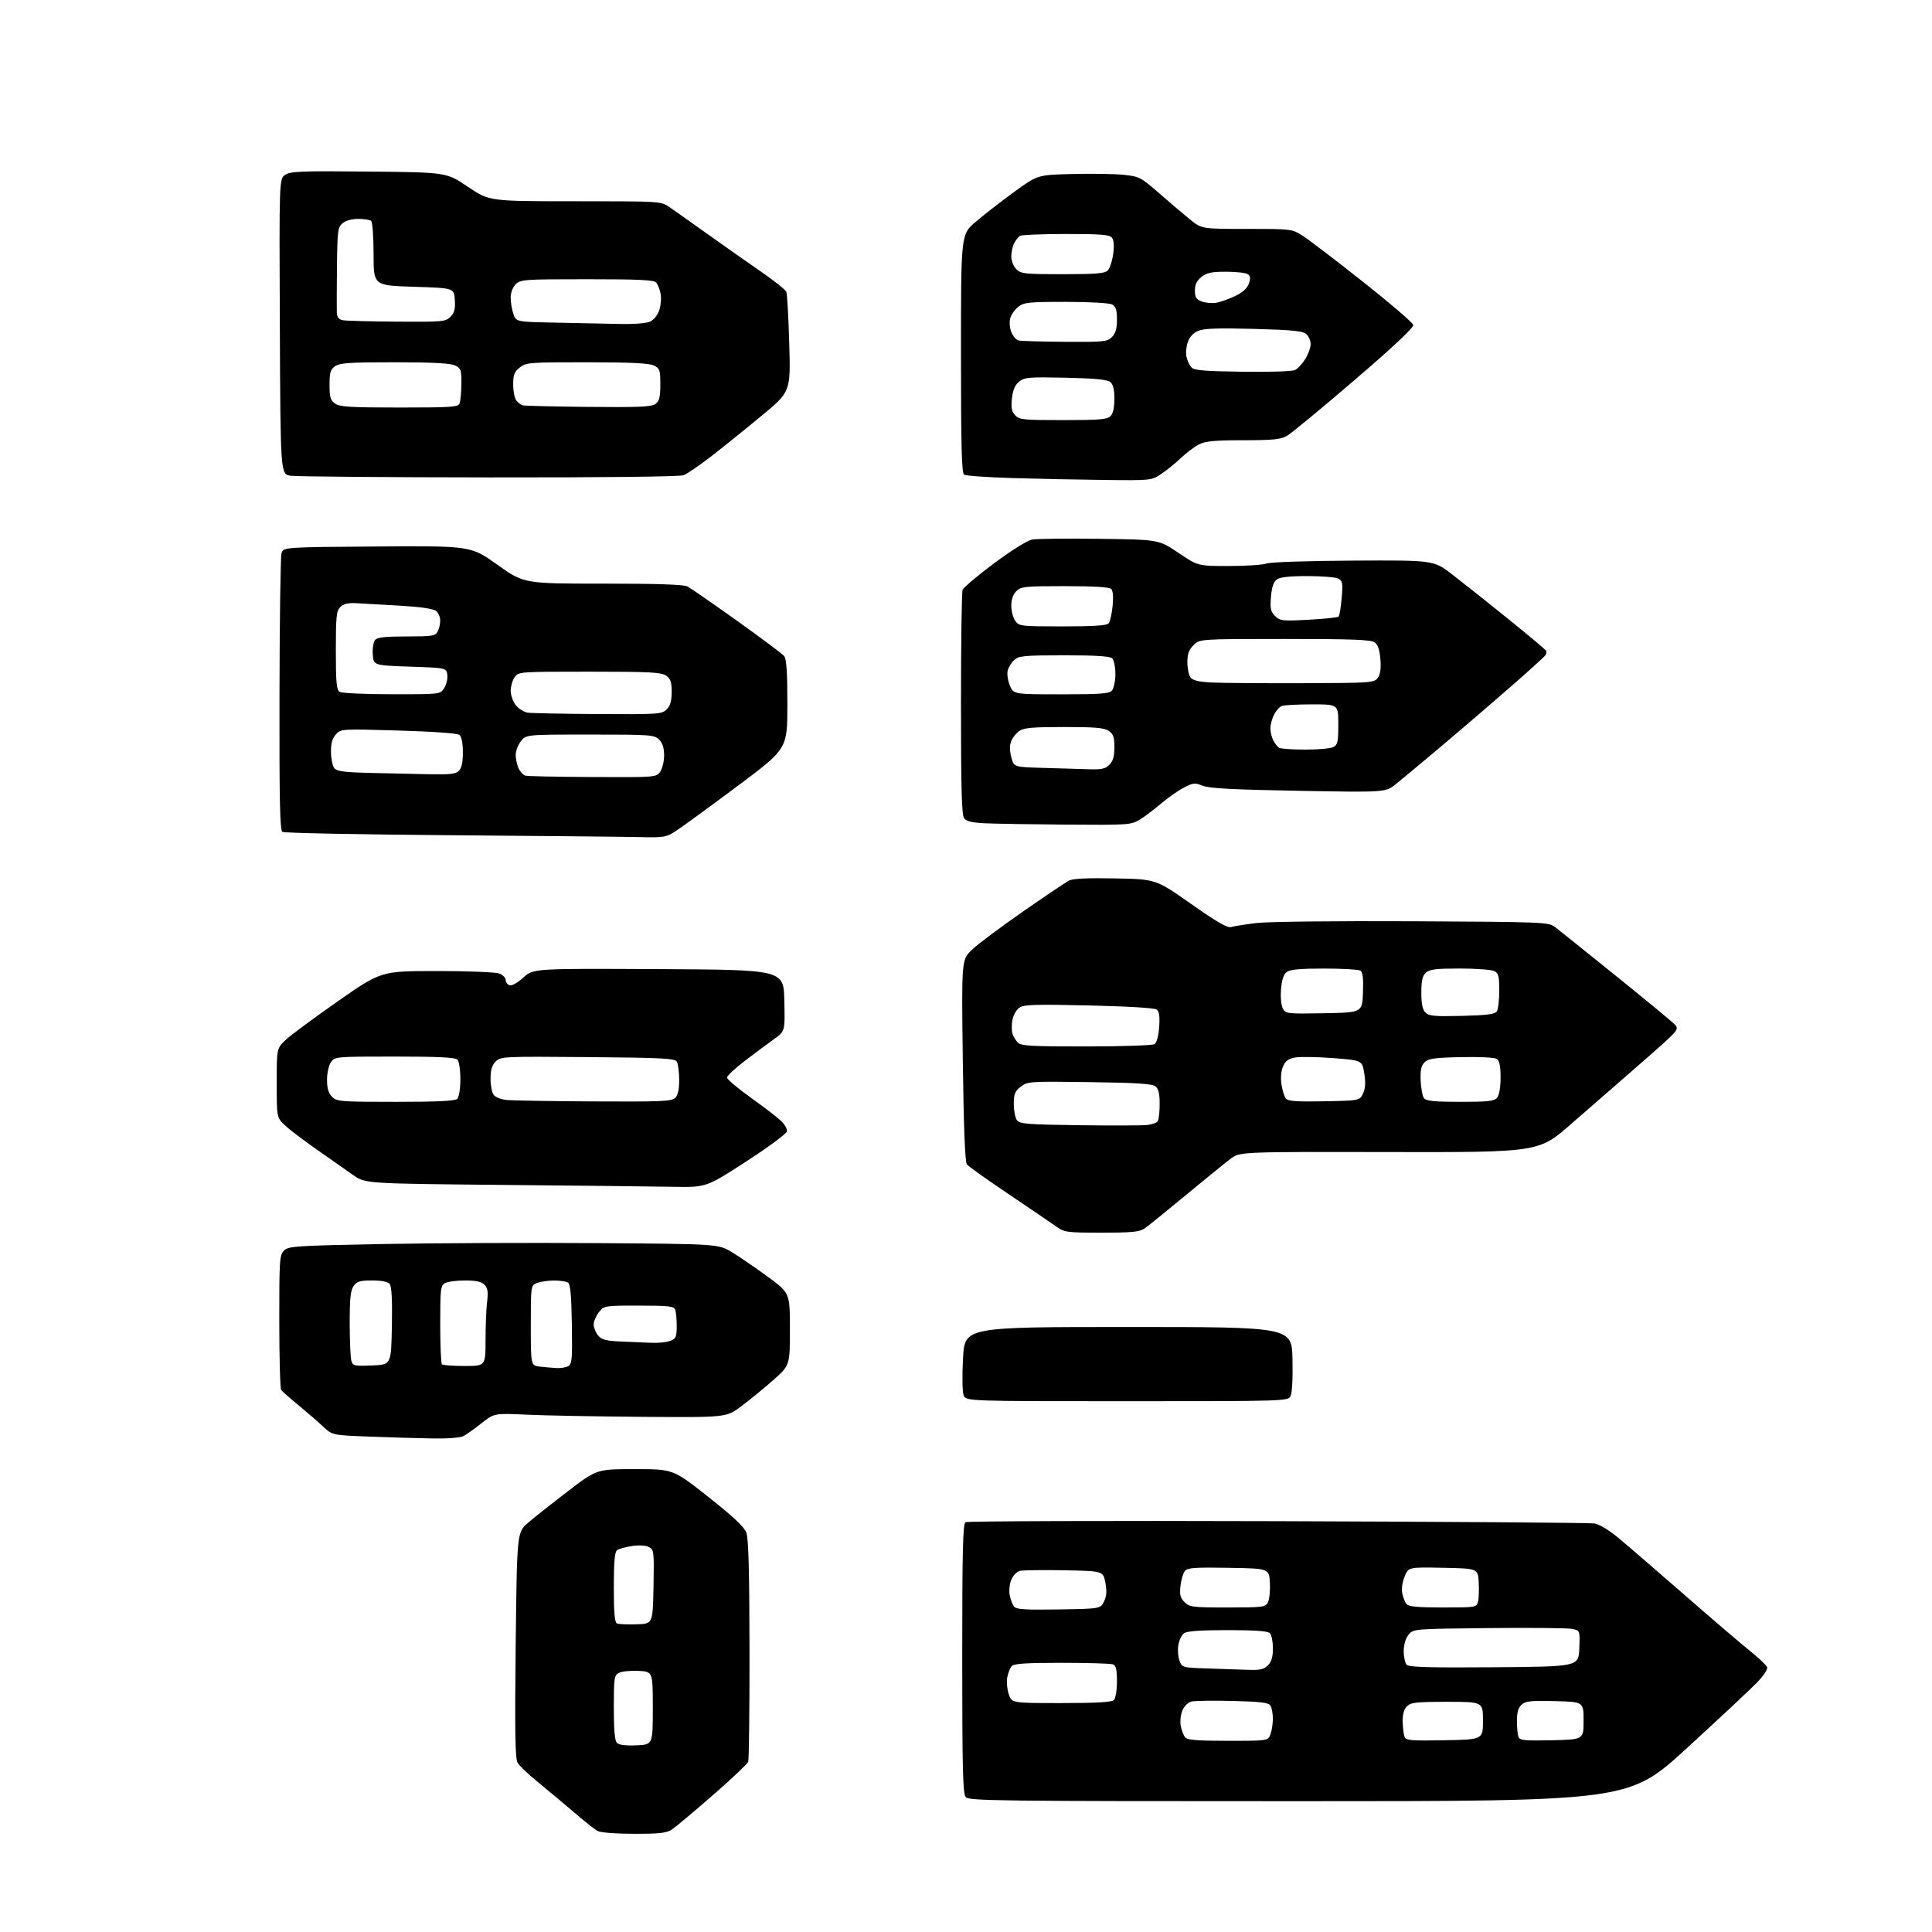 <?xml version="1.0" encoding="UTF-8" standalone="no"?>
<svg 
  version="1.1" 
  xmlns="http://www.w3.org/2000/svg" 
  xmlns:xlink="http://www.w3.org/1999/xlink" 
  xmlns:svg="http://www.w3.org/2000/svg"
  xmlns:rdf="http://www.w3.org/1999/02/22-rdf-syntax-ns#"
  xmlns:cc="http://creativecommons.org/ns#"
  xmlns:dc="http://purl.org/dc/elements/1.1/"
  viewBox="0 0 768 768"
  width="768"
  height="768"
>
<style>svg {background-color: white; }</style>"
<path stroke="none" fill="black" fill-rule="evenodd" d="M252.00,728.96C244.65,728.95 238.68,728.48 237.50,727.82C236.40,727.20 232.30,723.95 228.40,720.60C224.49,717.24 218.07,711.87 214.12,708.66C210.16,705.45 206.38,701.85 205.72,700.66C204.79,699.02 204.62,687.82 205.00,653.81C205.50,609.12 205.50,609.12 209.93,605.31C212.37,603.21 219.51,597.56 225.80,592.75C237.23,584.00 237.23,584.00 252.41,584.00C267.59,584.00 267.59,584.00 281.55,595.03C291.55,602.93 295.84,606.97 296.69,609.28C297.55,611.58 297.90,624.81 297.94,655.67C297.97,679.41 297.74,699.52 297.42,700.35C297.10,701.19 290.74,707.19 283.29,713.68C275.83,720.18 268.56,726.28 267.12,727.24C264.97,728.67 262.25,728.98 252.00,728.96zM516.39,716.00C395.61,716.00 385.14,715.87 383.87,714.35C382.75,712.99 382.50,703.09 382.50,659.31C382.50,616.19 382.75,605.77 383.82,605.11C384.54,604.66 440.34,604.47 507.82,604.69C575.29,604.91 631.96,605.31 633.75,605.59C635.69,605.89 639.54,608.19 643.25,611.27C646.69,614.12 658.43,624.25 669.35,633.77C680.26,643.30 692.05,653.39 695.54,656.18C699.03,658.98 702.14,661.92 702.44,662.71C702.77,663.57 701.09,666.11 698.25,669.02C695.64,671.70 683.16,683.37 670.51,694.95C647.53,716.00 647.53,716.00 516.39,716.00zM252.99,693.79C259.50,693.50 259.50,693.50 259.50,679.00C259.50,664.50 259.50,664.50 253.78,664.20C250.63,664.04 247.14,664.39 246.03,664.99C244.15,665.99 244.00,667.04 244.00,678.84C244.00,687.66 244.38,691.98 245.24,692.84C246.04,693.64 248.79,693.98 252.99,693.79zM488.15,692.00C504.05,692.00 504.05,692.00 505.02,689.43C505.56,688.02 505.99,685.21 505.98,683.18C505.98,681.16 505.54,678.83 505.02,678.00C504.27,676.81 501.15,676.43 489.99,676.15C482.25,675.96 474.86,676.07 473.58,676.39C472.25,676.73 470.72,678.26 470.00,679.99C469.30,681.68 469.03,684.40 469.38,686.16C469.73,687.89 470.51,689.91 471.13,690.65C471.98,691.68 476.04,692.00 488.15,692.00zM574.23,691.78C589.50,691.50 589.50,691.50 589.50,684.00C589.50,676.50 589.50,676.50 575.28,676.50C562.97,676.50 560.83,676.74 559.28,678.29C558.08,679.49 557.53,681.49 557.59,684.41C557.64,686.79 557.97,689.48 558.32,690.40C558.88,691.86 560.77,692.02 574.23,691.78zM616.87,691.78C629.50,691.50 629.50,691.50 629.50,684.00C629.50,676.50 629.50,676.50 618.12,676.22C608.57,675.98 606.43,676.20 604.87,677.62C603.54,678.82 603.00,680.69 603.00,684.07C603.00,686.69 603.28,689.56 603.62,690.45C604.15,691.83 606.01,692.02 616.87,691.78zM421.88,677.00C435.88,677.00 441.95,676.65 442.80,675.80C443.47,675.13 444.00,671.89 444.00,668.41C444.00,663.68 443.62,662.07 442.42,661.61C441.55,661.27 432.38,661.00 422.04,661.00C407.51,661.00 402.99,661.31 402.13,662.35C401.51,663.09 400.74,665.07 400.40,666.76C400.06,668.44 400.32,671.44 400.97,673.41C402.16,677.00 402.16,677.00 421.88,677.00zM496.25,663.79C500.85,663.96 502.40,663.60 504.00,662.00C505.44,660.56 506.00,658.67 506.00,655.20C506.00,652.56 505.46,649.86 504.80,649.20C503.97,648.37 498.80,648.00 487.99,648.00C477.06,648.00 471.87,648.38 470.67,649.25C469.73,649.94 468.70,652.08 468.40,654.00C468.09,655.93 468.31,658.72 468.88,660.21C469.91,662.89 470.07,662.93 480.21,663.25C485.87,663.43 493.09,663.67 496.25,663.79zM593.96,662.76C627.50,662.50 627.50,662.50 627.79,655.30C628.09,648.11 628.09,648.11 624.79,647.49C622.98,647.16 608.07,647.02 591.66,647.19C561.82,647.50 561.82,647.50 559.91,649.86C558.71,651.34 558.00,653.78 558.00,656.41C558.00,658.71 558.55,661.15 559.21,661.81C560.13,662.73 568.71,662.96 593.96,662.76zM253.00,645.69C259.50,645.50 259.50,645.50 259.78,630.80C260.04,616.82 259.95,616.04 257.99,614.99C256.73,614.32 254.07,614.16 251.21,614.57C248.62,614.95 245.94,615.70 245.25,616.25C244.36,616.96 244.00,621.20 244.00,631.04C244.00,641.13 244.34,644.97 245.25,645.36C245.94,645.65 249.43,645.80 253.00,645.69zM420.88,639.77C437.48,639.50 437.48,639.50 438.87,636.58C439.91,634.42 440.04,632.47 439.39,629.08C438.50,624.50 438.50,624.50 423.00,624.21C414.48,624.06 406.54,624.16 405.38,624.45C404.21,624.74 402.69,626.33 402.00,627.99C401.30,629.68 401.03,632.40 401.38,634.16C401.73,635.89 402.52,637.93 403.15,638.68C404.04,639.76 407.80,639.99 420.88,639.77zM487.96,639.00C501.97,639.00 503.00,638.87 504.01,636.97C504.61,635.86 504.96,632.37 504.80,629.22C504.50,623.50 504.50,623.50 488.39,623.23C474.95,623.00 472.08,623.20 471.02,624.48C470.32,625.32 469.53,627.97 469.26,630.38C468.86,633.93 469.17,635.17 470.88,636.88C472.85,638.85 474.06,639.00 487.96,639.00zM573.60,639.00C586.71,639.00 586.97,638.96 587.54,636.70C587.86,635.43 587.98,631.94 587.81,628.95C587.50,623.50 587.50,623.50 573.71,623.22C559.92,622.94 559.92,622.94 558.37,626.65C557.46,628.83 557.07,631.59 557.42,633.34C557.74,634.97 558.51,636.91 559.13,637.65C559.96,638.66 563.63,639.00 573.60,639.00zM171.32,571.80C165.37,571.70 154.11,571.36 146.29,571.05C132.09,570.50 132.09,570.50 128.29,566.95C126.21,564.99 121.80,561.18 118.50,558.47C115.20,555.76 112.17,553.08 111.77,552.52C111.36,551.96 111.02,539.69 111.02,525.25C111.00,500.88 111.13,498.87 112.88,497.12C114.63,495.37 117.43,495.19 152.13,494.52C172.68,494.13 211.12,493.97 237.54,494.16C285.58,494.50 285.58,494.50 291.04,497.82C294.04,499.64 300.44,504.03 305.25,507.56C314.00,513.99 314.00,513.99 314.00,528.39C314.00,542.79 314.00,542.79 307.25,548.72C303.54,551.99 297.85,556.64 294.60,559.06C288.70,563.46 288.70,563.46 255.60,563.22C237.40,563.08 216.65,562.70 209.49,562.36C196.49,561.76 196.49,561.76 191.47,565.72C188.71,567.90 185.48,570.21 184.29,570.84C182.96,571.55 177.97,571.92 171.32,571.80zM447.94,557.00C383.95,557.00 383.95,557.00 383.04,554.61C382.54,553.28 382.44,546.74 382.82,539.86C383.50,527.50 383.50,527.50 448.50,527.50C513.50,527.50 513.50,527.50 513.78,540.26C513.95,547.93 513.64,553.81 512.99,555.01C511.95,556.96 510.80,557.00 447.94,557.00zM221.32,543.83C222.86,543.92 224.90,543.59 225.85,543.08C227.37,542.26 227.54,540.42 227.32,526.41C227.14,514.88 226.73,510.44 225.79,509.85C225.08,509.40 222.62,509.02 220.32,509.02C218.01,509.01 214.98,509.44 213.57,509.98C211.00,510.95 211.00,510.95 211.00,526.91C211.00,542.88 211.00,542.88 214.75,543.27C216.81,543.49 219.77,543.74 221.32,543.83zM147.88,542.79C155.50,542.50 155.50,542.50 155.78,527.13C155.97,516.65 155.69,511.33 154.90,510.38C154.17,509.50 151.67,509.00 147.93,509.00C143.05,509.00 141.86,509.36 140.56,511.22C139.35,512.95 139.00,516.24 139.01,525.97C139.02,532.86 139.30,539.53 139.64,540.79C140.22,542.96 140.66,543.06 147.88,542.79zM184.67,543.00C193.00,543.00 193.00,543.00 193.01,532.75C193.01,527.11 193.29,520.22 193.63,517.44C194.11,513.45 193.88,512.02 192.55,510.69C191.34,509.48 189.16,509.00 184.86,509.00C181.57,509.00 178.00,509.47 176.93,510.04C175.15,510.99 175.00,512.27 175.00,526.37C175.00,534.78 175.30,541.97 175.67,542.33C176.03,542.70 180.08,543.00 184.67,543.00zM259.18,533.80C261.76,533.91 265.02,533.56 266.43,533.02C268.71,532.16 269.00,531.49 269.00,527.11C269.00,524.39 268.73,521.45 268.39,520.58C267.88,519.24 265.65,519.00 253.97,519.00C240.23,519.00 240.13,519.02 238.07,521.63C236.93,523.08 236.00,525.28 236.00,526.52C236.00,527.76 236.79,529.72 237.75,530.87C239.18,532.58 240.86,533.02 247.00,533.28C251.12,533.46 256.61,533.69 259.18,533.80zM437.93,490.00C424.04,490.00 423.12,489.88 419.90,487.58C418.03,486.24 409.52,480.46 400.99,474.72C392.46,468.98 384.98,463.66 384.37,462.89C383.61,461.95 383.09,448.67 382.73,421.50C382.21,381.50 382.21,381.50 386.41,377.50C388.71,375.30 397.79,368.51 406.58,362.40C415.37,356.30 423.59,350.76 424.84,350.09C426.44,349.23 431.94,348.96 443.31,349.18C459.50,349.50 459.50,349.50 473.46,359.31C483.91,366.66 487.93,368.97 489.46,368.50C490.58,368.16 495.11,367.45 499.52,366.91C504.05,366.37 531.09,366.07 561.55,366.22C613.79,366.49 615.63,366.56 618.14,368.50C619.57,369.60 630.62,378.47 642.70,388.20C654.79,397.94 665.26,406.61 665.98,407.47C667.09,408.81 666.71,409.59 663.36,412.77C661.20,414.82 654.48,420.77 648.43,426.00C642.38,431.23 631.64,440.58 624.56,446.78C611.71,458.07 611.71,458.07 552.29,457.96C492.88,457.85 492.88,457.85 489.19,460.62C487.16,462.14 479.20,468.61 471.50,474.99C463.80,481.37 456.39,487.36 455.03,488.30C452.97,489.71 450.07,490.00 437.93,490.00zM267.62,471.77C260.40,471.64 229.90,471.30 199.83,471.02C145.16,470.50 145.16,470.50 140.33,467.06C137.67,465.17 131.26,460.67 126.07,457.06C120.88,453.45 115.14,449.10 113.32,447.38C110.00,444.26 110.00,444.26 110.00,430.50C110.00,416.74 110.00,416.74 113.60,413.34C115.57,411.48 124.91,404.57 134.35,397.98C151.50,386.01 151.50,386.01 173.68,386.00C185.89,386.00 197.02,386.44 198.43,386.98C199.85,387.51 201.00,388.65 201.00,389.51C201.00,390.36 201.68,391.32 202.51,391.64C203.41,391.99 205.62,390.77 208.02,388.60C212.03,384.98 212.03,384.98 261.76,385.24C311.50,385.50 311.50,385.50 311.78,397.72C312.06,409.94 312.06,409.94 307.78,413.00C305.43,414.67 300.24,418.54 296.25,421.58C292.26,424.62 289.00,427.66 289.00,428.34C289.00,429.02 293.17,432.55 298.26,436.20C303.35,439.84 308.78,444.00 310.33,445.43C311.88,446.86 312.99,448.80 312.81,449.74C312.63,450.68 305.34,456.07 296.61,461.72C280.74,472.00 280.74,472.00 267.62,471.77zM456.00,447.21C457.92,446.99 459.83,446.30 460.23,445.66C460.64,445.02 460.98,441.97 460.98,438.87C461.00,434.85 460.53,432.85 459.35,431.87C458.07,430.81 452.09,430.42 433.09,430.16C409.14,429.84 408.42,429.88 405.75,431.99C403.44,433.80 403.00,434.91 403.00,438.88C403.00,441.49 403.56,444.37 404.25,445.30C405.35,446.78 408.37,447.02 429.00,447.29C441.93,447.46 454.07,447.42 456.00,447.21zM157.30,438.00C174.09,438.00 180.94,437.66 181.80,436.80C182.49,436.11 183.00,432.80 183.00,429.00C183.00,425.20 182.49,421.89 181.80,421.20C180.93,420.33 173.99,420.00 156.86,420.00C133.45,420.00 133.09,420.03 131.56,422.22C130.68,423.48 130.00,426.52 130.00,429.22C130.00,432.67 130.56,434.56 132.00,436.00C133.89,437.89 135.33,438.00 157.30,438.00zM236.18,437.83C262.88,437.98 267.06,437.80 268.43,436.43C269.49,435.36 270.00,433.02 269.98,429.18C269.98,426.06 269.54,422.82 269.02,422.00C268.22,420.72 262.94,420.46 233.57,420.21C200.00,419.93 199.02,419.98 197.04,421.96C195.55,423.45 195.00,425.30 195.00,428.81C195.00,431.45 195.56,434.36 196.25,435.26C196.94,436.16 199.30,437.07 201.50,437.28C203.70,437.49 219.31,437.74 236.18,437.83zM526.38,437.78C540.48,437.50 540.48,437.50 541.81,434.72C542.77,432.71 542.91,430.47 542.32,426.72C541.49,421.50 541.49,421.50 529.88,420.61C523.50,420.13 516.69,420.02 514.75,420.39C512.08,420.89 510.92,421.78 509.99,424.04C509.22,425.87 509.01,428.64 509.42,431.21C509.79,433.52 510.58,436.00 511.19,436.73C512.03,437.74 515.63,437.99 526.38,437.78zM580.50,438.00C591.61,438.00 593.98,437.73 595.13,436.35C595.97,435.33 596.50,432.25 596.50,428.31C596.50,423.74 596.07,421.64 595.00,420.94C594.15,420.37 588.02,420.06 580.78,420.22C570.15,420.45 567.77,420.79 566.28,422.29C564.92,423.65 564.56,425.40 564.74,429.68C564.88,432.76 565.50,435.89 566.12,436.64C566.96,437.66 570.55,438.00 580.50,438.00zM431.82,415.98C445.94,415.98 458.14,415.56 458.93,415.06C459.81,414.51 460.52,411.90 460.79,408.29C461.09,404.13 460.82,402.11 459.86,401.34C459.02,400.68 448.75,400.05 432.90,399.68C411.24,399.19 406.98,399.32 405.19,400.58C404.03,401.39 402.79,403.58 402.44,405.44C402.10,407.30 402.11,409.76 402.47,410.91C402.83,412.05 403.81,413.67 404.64,414.49C405.90,415.76 410.27,416.00 431.82,415.98zM581.19,403.83C591.30,403.57 594.28,403.18 595.02,402.00C595.54,401.18 595.98,397.48 595.98,393.79C596.00,388.16 595.69,386.90 594.07,386.04C593.00,385.47 586.85,385.00 580.39,385.00C570.88,385.00 568.31,385.31 566.83,386.65C565.43,387.92 565.00,389.78 565.00,394.58C565.00,399.08 565.47,401.32 566.65,402.51C568.05,403.90 570.26,404.10 581.19,403.83zM526.30,402.78C541.50,402.50 541.50,402.50 541.80,394.59C542.01,388.93 541.72,386.44 540.80,385.85C540.08,385.40 533.62,385.02 526.44,385.02C517.04,385.00 512.87,385.38 511.54,386.35C510.25,387.29 509.55,389.39 509.23,393.21C508.97,396.38 509.27,399.63 509.94,400.88C511.06,402.98 511.59,403.04 526.30,402.78zM254.55,332.76C249.02,332.63 215.03,332.30 179.00,332.01C142.97,331.73 112.94,331.14 112.25,330.69C111.27,330.06 111.02,318.13 111.10,276.19C111.15,246.66 111.51,221.38 111.89,220.00C112.59,217.50 112.59,217.50 149.88,217.24C187.18,216.98 187.18,216.98 197.71,224.49C208.24,232.00 208.24,232.00 239.69,232.00C261.52,232.00 271.80,232.35 273.32,233.15C274.52,233.79 283.38,239.92 293.00,246.78C302.62,253.65 311.06,259.96 311.75,260.82C312.64,261.94 313.00,267.41 313.00,280.03C313.00,297.68 313.00,297.68 293.00,312.59C282.00,320.79 271.11,328.74 268.80,330.25C264.84,332.84 264.02,332.99 254.55,332.76zM424.00,327.80C409.98,327.69 395.35,327.46 391.50,327.27C386.44,327.03 384.15,326.47 383.25,325.28C382.29,324.01 382.00,313.32 382.00,279.89C382.00,255.84 382.29,235.40 382.65,234.46C383.01,233.53 388.64,228.79 395.15,223.93C401.96,218.85 408.38,214.83 410.25,214.49C412.04,214.15 424.11,214.02 437.08,214.19C460.65,214.50 460.65,214.50 468.42,219.75C476.19,225.00 476.19,225.00 488.53,225.00C495.32,225.00 502.04,224.55 503.47,224.01C504.96,223.44 519.79,222.95 537.99,222.85C569.90,222.69 569.90,222.69 577.20,228.29C581.22,231.38 591.25,239.35 599.50,246.01C607.75,252.66 614.61,258.42 614.73,258.81C614.86,259.19 614.64,259.98 614.23,260.56C613.83,261.15 607.88,266.55 601.00,272.57C594.12,278.60 581.84,289.14 573.70,296.01C565.55,302.88 557.06,309.96 554.82,311.74C550.74,314.99 550.74,314.99 516.12,314.36C490.14,313.89 480.65,313.39 478.09,312.35C474.99,311.09 474.30,311.16 470.59,313.09C468.34,314.26 464.25,317.13 461.50,319.47C458.75,321.81 454.93,324.69 453.00,325.86C449.64,327.90 448.45,327.98 424.00,327.80zM235.69,308.88C260.66,309.00 260.90,308.98 262.44,306.78C263.30,305.56 264.00,302.63 264.00,300.28C264.00,297.33 263.38,295.38 262.00,294.00C260.10,292.10 258.67,292.00 234.57,292.00C209.15,292.00 209.15,292.00 207.07,294.63C205.93,296.08 205.00,298.54 205.00,300.09C205.00,301.64 205.51,304.03 206.14,305.41C206.77,306.78 208.00,308.10 208.89,308.34C209.78,308.57 221.84,308.82 235.69,308.88zM170.68,307.78C178.81,307.96 181.17,307.68 182.43,306.43C183.50,305.36 184.00,303.00 184.00,299.05C184.00,295.48 183.49,292.83 182.69,292.16C181.88,291.49 172.51,290.81 158.44,290.40C135.54,289.73 135.50,289.73 133.50,291.97C132.06,293.59 131.52,295.55 131.57,299.04C131.61,301.69 132.22,304.56 132.92,305.40C133.93,306.61 137.01,307.01 147.35,307.25C154.58,307.42 165.08,307.66 170.68,307.78zM432.75,305.78C437.85,305.96 439.37,305.63 441.00,304.00C442.46,302.54 443.00,300.67 443.00,297.06C443.00,293.08 442.56,291.81 440.78,290.56C439.00,289.31 435.46,289.00 423.00,289.00C410.36,289.00 407.02,289.30 405.16,290.60C403.90,291.48 402.45,293.33 401.92,294.70C401.31,296.31 401.34,298.56 402.02,301.07C403.06,304.94 403.06,304.94 414.78,305.25C421.23,305.43 429.31,305.67 432.75,305.78zM518.82,297.98C523.94,297.99 529.00,297.53 530.07,296.96C531.73,296.07 532.00,294.82 532.00,287.96C532.00,280.00 532.00,280.00 521.58,280.00C515.85,280.00 510.44,280.28 509.54,280.62C508.65,280.96 507.27,282.52 506.46,284.07C505.66,285.63 505.00,288.08 505.00,289.52C505.00,290.95 505.52,293.11 506.15,294.32C506.78,295.52 507.79,296.83 508.40,297.23C509.00,297.64 513.69,297.98 518.82,297.98zM237.75,283.85C261.77,283.99 263.10,283.90 265.00,282.00C266.46,280.54 267.00,278.67 267.00,275.06C267.00,271.08 266.56,269.81 264.78,268.56C262.89,267.24 258.26,267.00 234.33,267.00C206.31,267.00 206.10,267.02 204.56,269.22C203.70,270.44 203.00,272.86 203.00,274.59C203.00,276.32 203.91,278.89 205.02,280.30C206.13,281.71 208.27,283.06 209.77,283.29C211.27,283.51 223.86,283.77 237.75,283.85zM155.73,275.98C174.95,276.00 174.95,276.00 176.55,273.56C177.43,272.23 178.00,269.86 177.82,268.31C177.50,265.50 177.50,265.50 163.00,265.00C148.50,264.50 148.50,264.50 148.19,260.18C148.02,257.80 148.41,255.21 149.06,254.43C149.96,253.34 152.99,253.00 161.59,253.00C171.78,253.00 173.03,252.80 173.96,251.07C174.53,250.00 175.00,248.03 175.00,246.69C175.00,245.34 174.26,243.63 173.35,242.87C172.26,241.97 167.25,241.24 158.60,240.74C151.40,240.32 143.59,239.88 141.26,239.76C138.33,239.62 136.48,240.10 135.26,241.31C133.73,242.84 133.50,245.11 133.50,258.57C133.50,271.26 133.77,274.24 135.00,275.02C135.82,275.54 145.15,275.98 155.73,275.98zM421.83,276.00C437.88,276.00 440.95,275.76 442.07,274.42C442.79,273.54 443.38,270.62 443.38,267.91C443.38,265.20 442.83,262.43 442.14,261.74C441.25,260.85 435.94,260.50 423.06,260.50C407.19,260.50 404.99,260.70 403.20,262.32C402.09,263.33 400.91,265.24 400.57,266.57C400.24,267.90 400.63,270.56 401.43,272.49C402.90,276.00 402.90,276.00 421.83,276.00zM517.33,271.58C544.95,271.50 546.23,271.42 547.66,269.50C548.71,268.10 549.03,265.89 548.73,262.10C548.44,258.36 547.74,256.29 546.46,255.35C545.00,254.28 537.61,254.00 510.76,254.00C476.91,254.00 476.91,254.00 474.45,256.45C472.60,258.31 472.00,259.97 472.00,263.26C472.00,265.66 472.56,268.36 473.25,269.28C474.15,270.47 476.47,271.04 481.50,271.30C485.35,271.50 501.47,271.63 517.33,271.58zM422.43,249.00C435.10,249.00 440.02,248.66 440.74,247.75C441.28,247.06 441.98,243.96 442.28,240.87C442.63,237.33 442.42,234.82 441.72,234.12C440.98,233.38 434.70,233.00 423.30,233.00C407.33,233.00 405.85,233.15 404.00,235.00C402.71,236.29 402.00,238.33 402.00,240.78C402.00,242.86 402.70,245.56 403.56,246.78C405.06,248.93 405.67,249.00 422.43,249.00zM520.23,246.35C526.43,246.02 531.78,245.46 532.12,245.12C532.46,244.78 533.01,241.47 533.33,237.76C533.85,231.83 533.70,230.91 532.03,230.01C530.98,229.46 525.46,229.00 519.76,229.00C512.63,229.00 508.81,229.42 507.54,230.35C506.25,231.29 505.55,233.39 505.23,237.24C504.84,241.89 505.10,243.10 506.86,244.86C508.82,246.82 509.69,246.92 520.23,246.35zM439.11,190.79C428.87,190.68 412.40,190.34 402.50,190.04C392.60,189.74 383.94,189.14 383.25,188.69C382.28,188.06 382.00,177.32 382.00,140.54C382.00,93.20 382.00,93.20 387.75,88.27C390.91,85.55 397.76,80.22 402.98,76.42C412.45,69.50 412.45,69.50 426.48,69.17C434.19,68.98 443.36,69.13 446.85,69.51C452.88,70.15 453.56,70.51 460.85,76.87C465.06,80.55 470.57,85.23 473.10,87.28C477.71,91.00 477.71,91.00 495.66,91.00C513.61,91.00 513.61,91.00 518.05,93.87C520.50,95.45 531.27,103.68 541.99,112.16C552.71,120.64 561.63,128.30 561.80,129.18C562.00,130.23 553.85,137.88 538.39,151.14C525.34,162.34 513.29,172.29 511.60,173.25C509.07,174.69 506.01,175.00 494.22,175.00C483.05,175.00 479.20,175.35 476.70,176.61C474.94,177.49 471.70,179.93 469.50,182.01C467.30,184.10 463.75,186.98 461.61,188.40C457.74,190.99 457.64,191.00 439.11,190.79zM194.38,189.78C153.19,189.74 117.70,189.44 115.50,189.11C111.50,188.50 111.50,188.50 111.24,129.78C110.98,71.06 110.98,71.06 113.40,69.47C115.50,68.10 119.87,67.93 146.66,68.20C177.50,68.50 177.50,68.50 185.99,74.25C194.48,80.00 194.48,80.00 228.60,80.00C262.65,80.00 262.73,80.00 266.11,82.32C267.97,83.60 274.49,88.21 280.59,92.57C286.70,96.93 296.25,103.65 301.83,107.50C307.41,111.35 312.25,115.17 312.58,116.00C312.92,116.83 313.44,126.10 313.74,136.61C314.28,155.71 314.28,155.71 302.89,165.15C296.63,170.34 287.63,177.59 282.90,181.26C278.16,184.93 273.16,188.37 271.77,188.90C270.24,189.48 239.88,189.83 194.38,189.78zM422.58,167.00C436.95,167.00 440.12,166.74 441.43,165.43C442.46,164.39 443.00,162.04 443.00,158.55C443.00,154.84 442.50,152.83 441.35,151.87C440.14,150.87 435.35,150.41 423.58,150.15C408.97,149.84 407.25,149.98 405.13,151.69C403.49,153.02 402.64,154.99 402.27,158.31C401.85,161.99 402.14,163.49 403.52,165.02C405.17,166.85 406.65,167.00 422.58,167.00zM158.75,162.00C179.45,162.00 182.13,161.82 182.69,160.36C183.04,159.45 183.36,155.99 183.41,152.66C183.49,147.16 183.27,146.48 181.00,145.31C179.20,144.39 172.51,144.03 156.97,144.01C139.09,144.00 135.07,144.26 133.22,145.56C131.35,146.87 131.00,148.05 131.00,153.00C131.00,157.95 131.35,159.13 133.22,160.44C135.08,161.74 139.28,162.00 158.75,162.00zM233.83,161.75C253.88,161.95 258.98,161.73 260.54,160.59C262.09,159.46 262.48,157.94 262.49,152.88C262.50,147.17 262.27,146.47 260.00,145.31C258.18,144.38 250.96,144.03 233.38,144.01C210.49,144.00 209.14,144.10 206.63,146.07C204.45,147.79 204.00,148.96 204.00,152.88C204.00,155.49 204.56,158.33 205.25,159.19C205.94,160.06 207.07,160.93 207.77,161.13C208.47,161.34 220.20,161.61 233.83,161.75zM493.96,147.77C505.41,147.93 513.82,147.63 514.94,147.03C515.98,146.48 517.76,144.50 518.91,142.64C520.06,140.79 521.00,138.15 521.00,136.79C521.00,135.42 520.21,133.62 519.25,132.78C517.86,131.56 513.58,131.15 498.43,130.74C484.20,130.36 478.59,130.55 476.31,131.51C474.36,132.33 472.87,133.94 472.15,136.01C471.53,137.79 471.30,140.42 471.65,141.87C471.99,143.32 472.85,145.18 473.57,146.00C474.62,147.22 478.47,147.55 493.96,147.77zM423.25,135.88C438.75,135.99 440.15,135.85 442.00,134.00C443.46,132.54 444.00,130.67 444.00,127.04C444.00,123.15 443.58,121.85 442.07,121.04C440.96,120.44 433.11,120.00 423.70,120.00C408.83,120.00 407.03,120.19 404.75,121.98C403.36,123.08 401.92,125.17 401.55,126.64C401.19,128.11 401.41,130.56 402.04,132.10C402.68,133.64 403.94,135.09 404.85,135.33C405.76,135.57 414.04,135.82 423.25,135.88zM246.20,128.78C251.87,128.91 256.95,128.52 258.42,127.85C259.90,127.18 261.41,125.28 262.08,123.26C262.70,121.37 262.94,118.44 262.60,116.76C262.26,115.07 261.49,113.09 260.87,112.35C259.99,111.28 254.26,111.00 233.38,111.00C208.33,111.00 206.90,111.10 205.00,113.00C203.80,114.20 203.00,116.33 203.00,118.35C203.00,120.19 203.49,123.11 204.09,124.83C205.18,127.95 205.18,127.95 220.84,128.25C229.45,128.42 240.87,128.65 246.20,128.78zM157.75,127.86C175.93,127.99 177.11,127.89 179.05,125.95C180.66,124.34 181.04,122.87 180.80,119.20C180.50,114.50 180.50,114.50 164.50,114.00C148.50,113.50 148.50,113.50 148.50,101.00C148.50,93.82 148.07,88.19 147.50,87.77C146.95,87.36 144.64,87.02 142.36,87.02C139.85,87.01 137.41,87.69 136.17,88.75C134.28,90.36 134.10,91.71 133.95,106.00C133.86,114.53 133.83,122.71 133.89,124.18C133.97,126.12 134.62,126.98 136.25,127.29C137.49,127.53 147.16,127.79 157.75,127.86zM483.50,120.35C485.15,120.07 488.52,118.86 491.00,117.67C494.03,116.21 495.81,114.58 496.46,112.69C497.20,110.53 497.09,109.67 495.96,108.96C495.16,108.45 491.30,108.02 487.38,108.02C481.69,108.00 479.75,108.41 477.63,110.07C475.73,111.57 475.00,113.07 475.00,115.49C475.00,118.22 475.50,119.02 477.75,119.85C479.26,120.41 481.85,120.63 483.50,120.35zM422.43,109.00C435.57,109.00 439.15,108.71 440.33,107.53C441.14,106.72 442.12,103.78 442.50,101.00C442.97,97.56 442.80,95.47 441.98,94.47C440.99,93.28 437.49,93.00 423.63,93.02C414.21,93.02 406.00,93.36 405.40,93.77C404.79,94.17 403.78,95.48 403.15,96.68C402.52,97.89 402.00,100.25 402.00,101.93C402.00,103.67 402.87,105.87 404.00,107.00C405.84,108.84 407.33,109.00 422.43,109.00z" />

</svg>